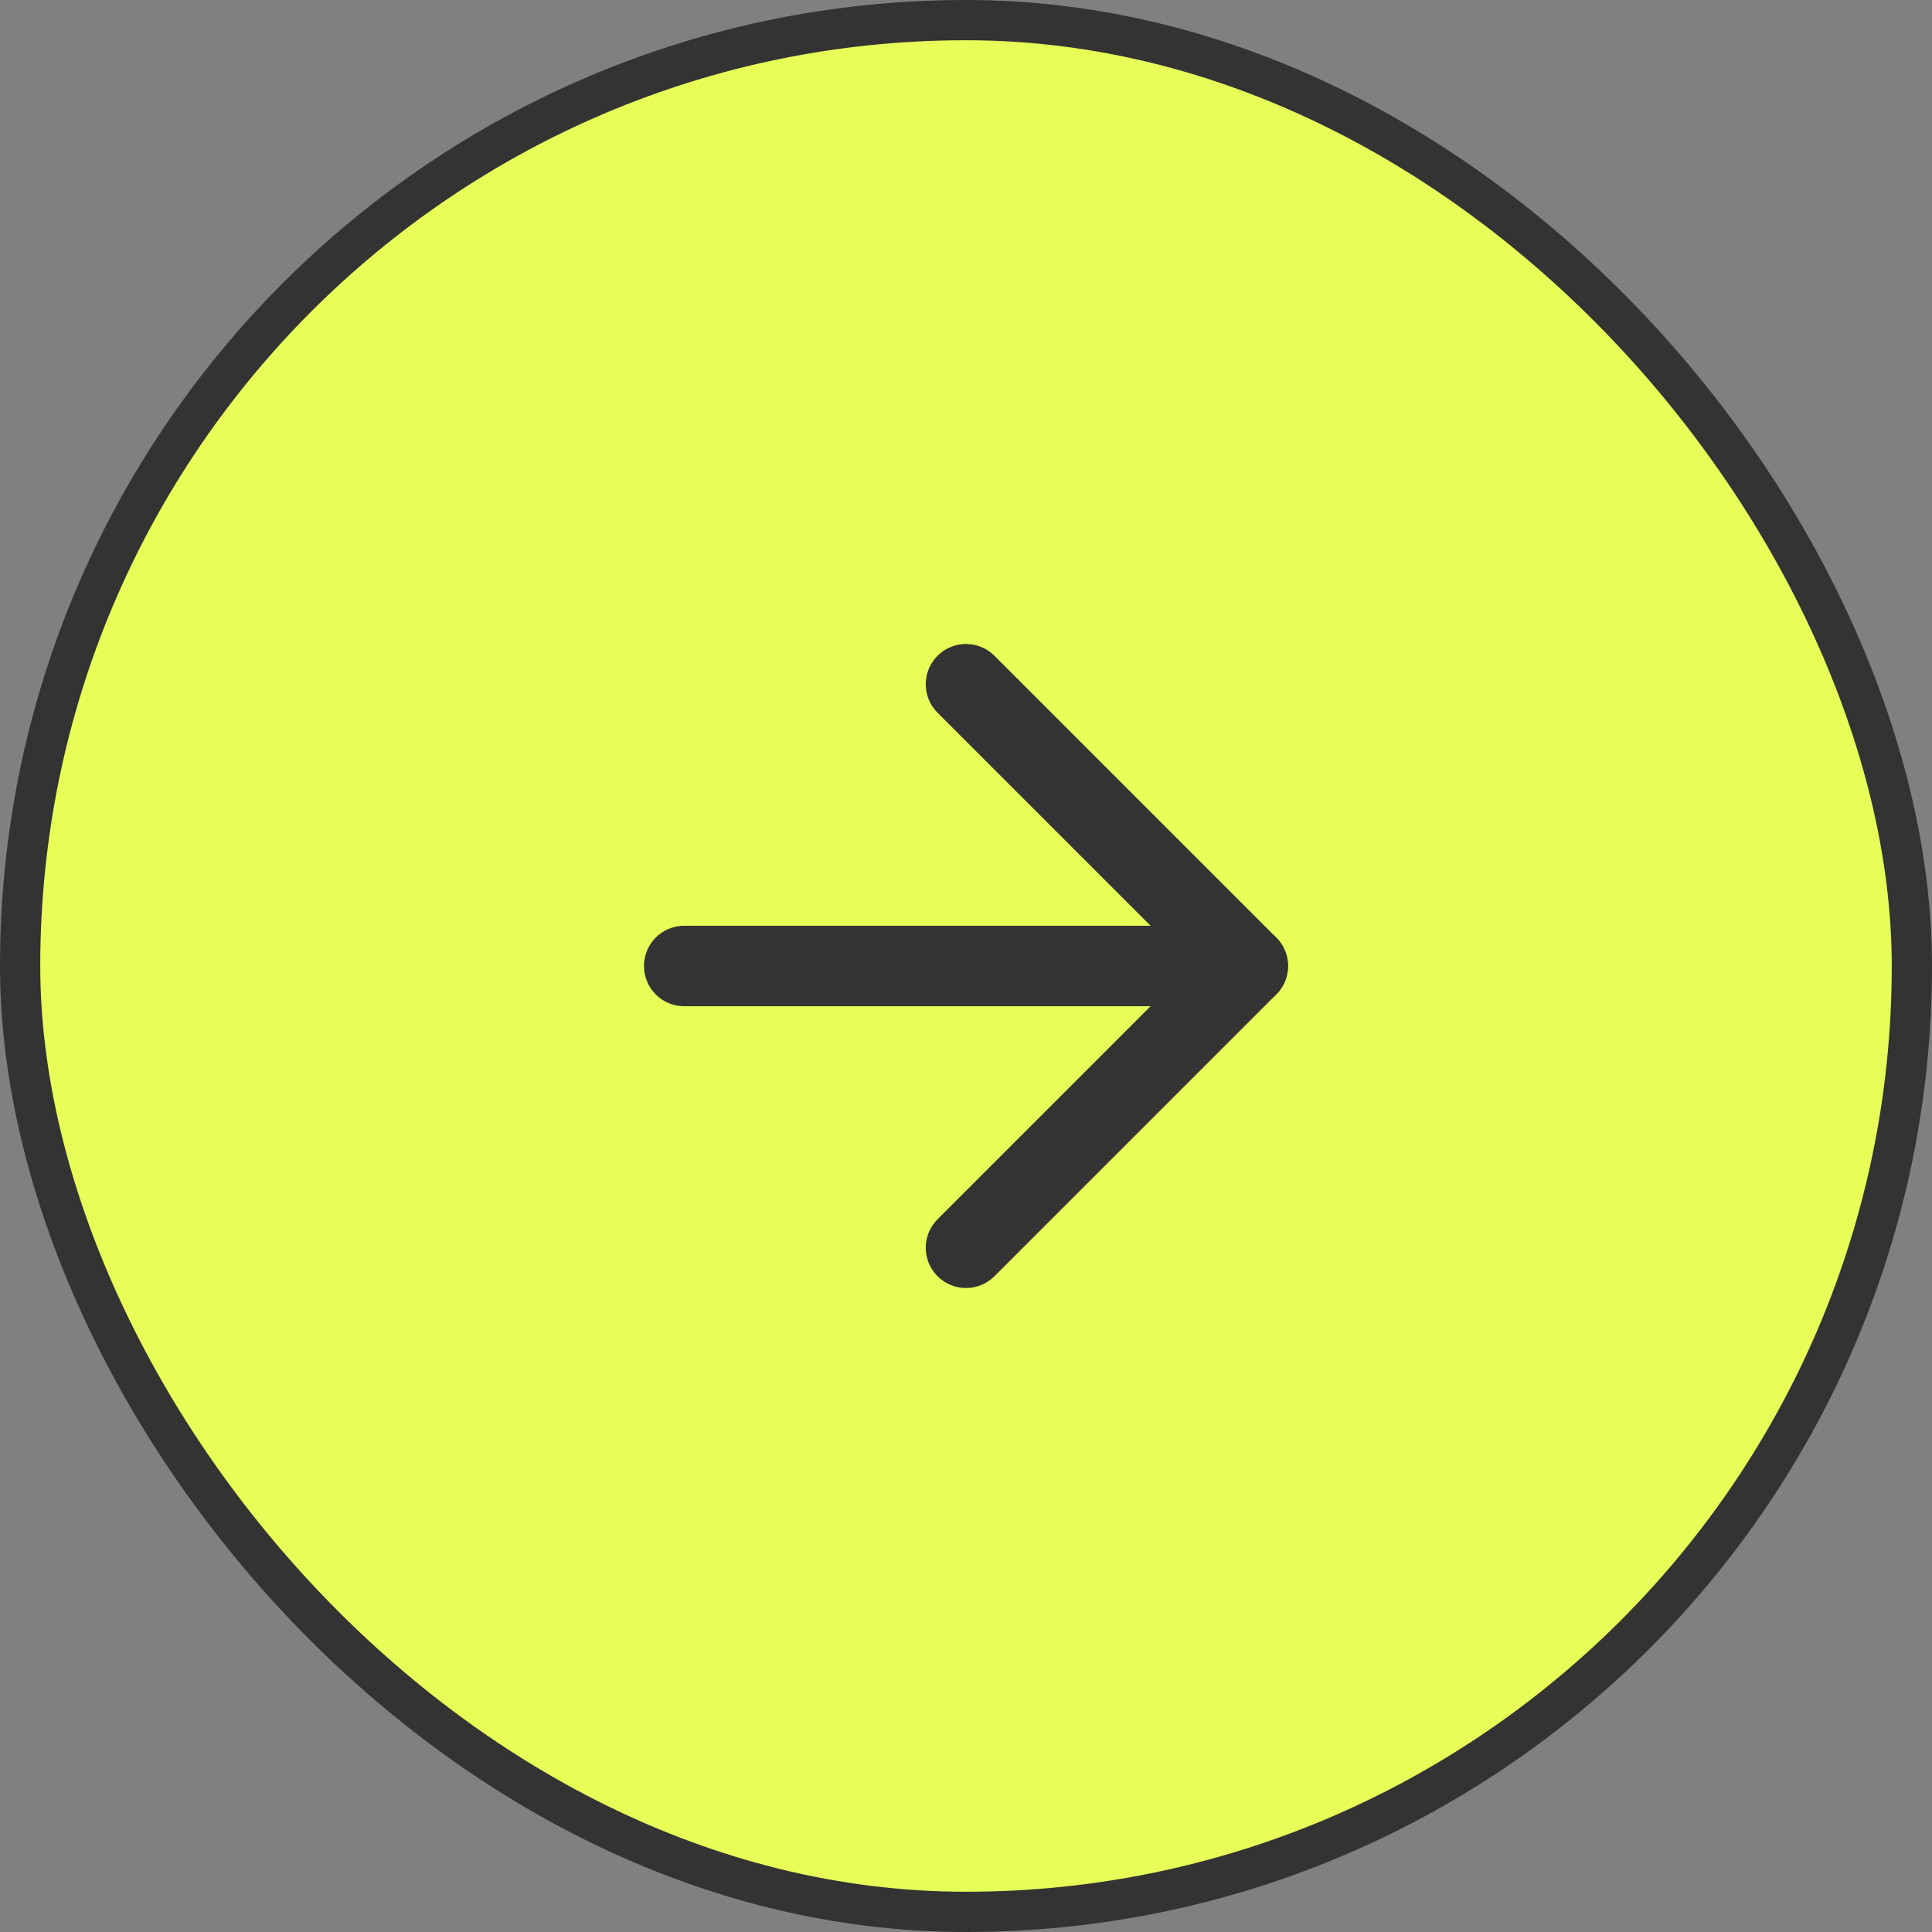 <?xml version="1.0" encoding="UTF-8"?> <svg xmlns="http://www.w3.org/2000/svg" width="48" height="48" viewBox="0 0 48 48" fill="none"><rect x="0" y="0" width="48" height="48" fill="#808080" stroke="none"/> <rect x="0.5" y="0.5" width="47" height="47" rx="23.5" fill="#E7FE59"></rect> <rect x="0.5" y="0.5" width="47" height="47" rx="23.5" stroke="#333333"></rect> <path d="M17 24H31" stroke="#333333" stroke-width="2" stroke-linecap="round" stroke-linejoin="round"></path> <path d="M24 17L31 24L24 31" stroke="#333333" stroke-width="2" stroke-linecap="round" stroke-linejoin="round"></path> </svg> 